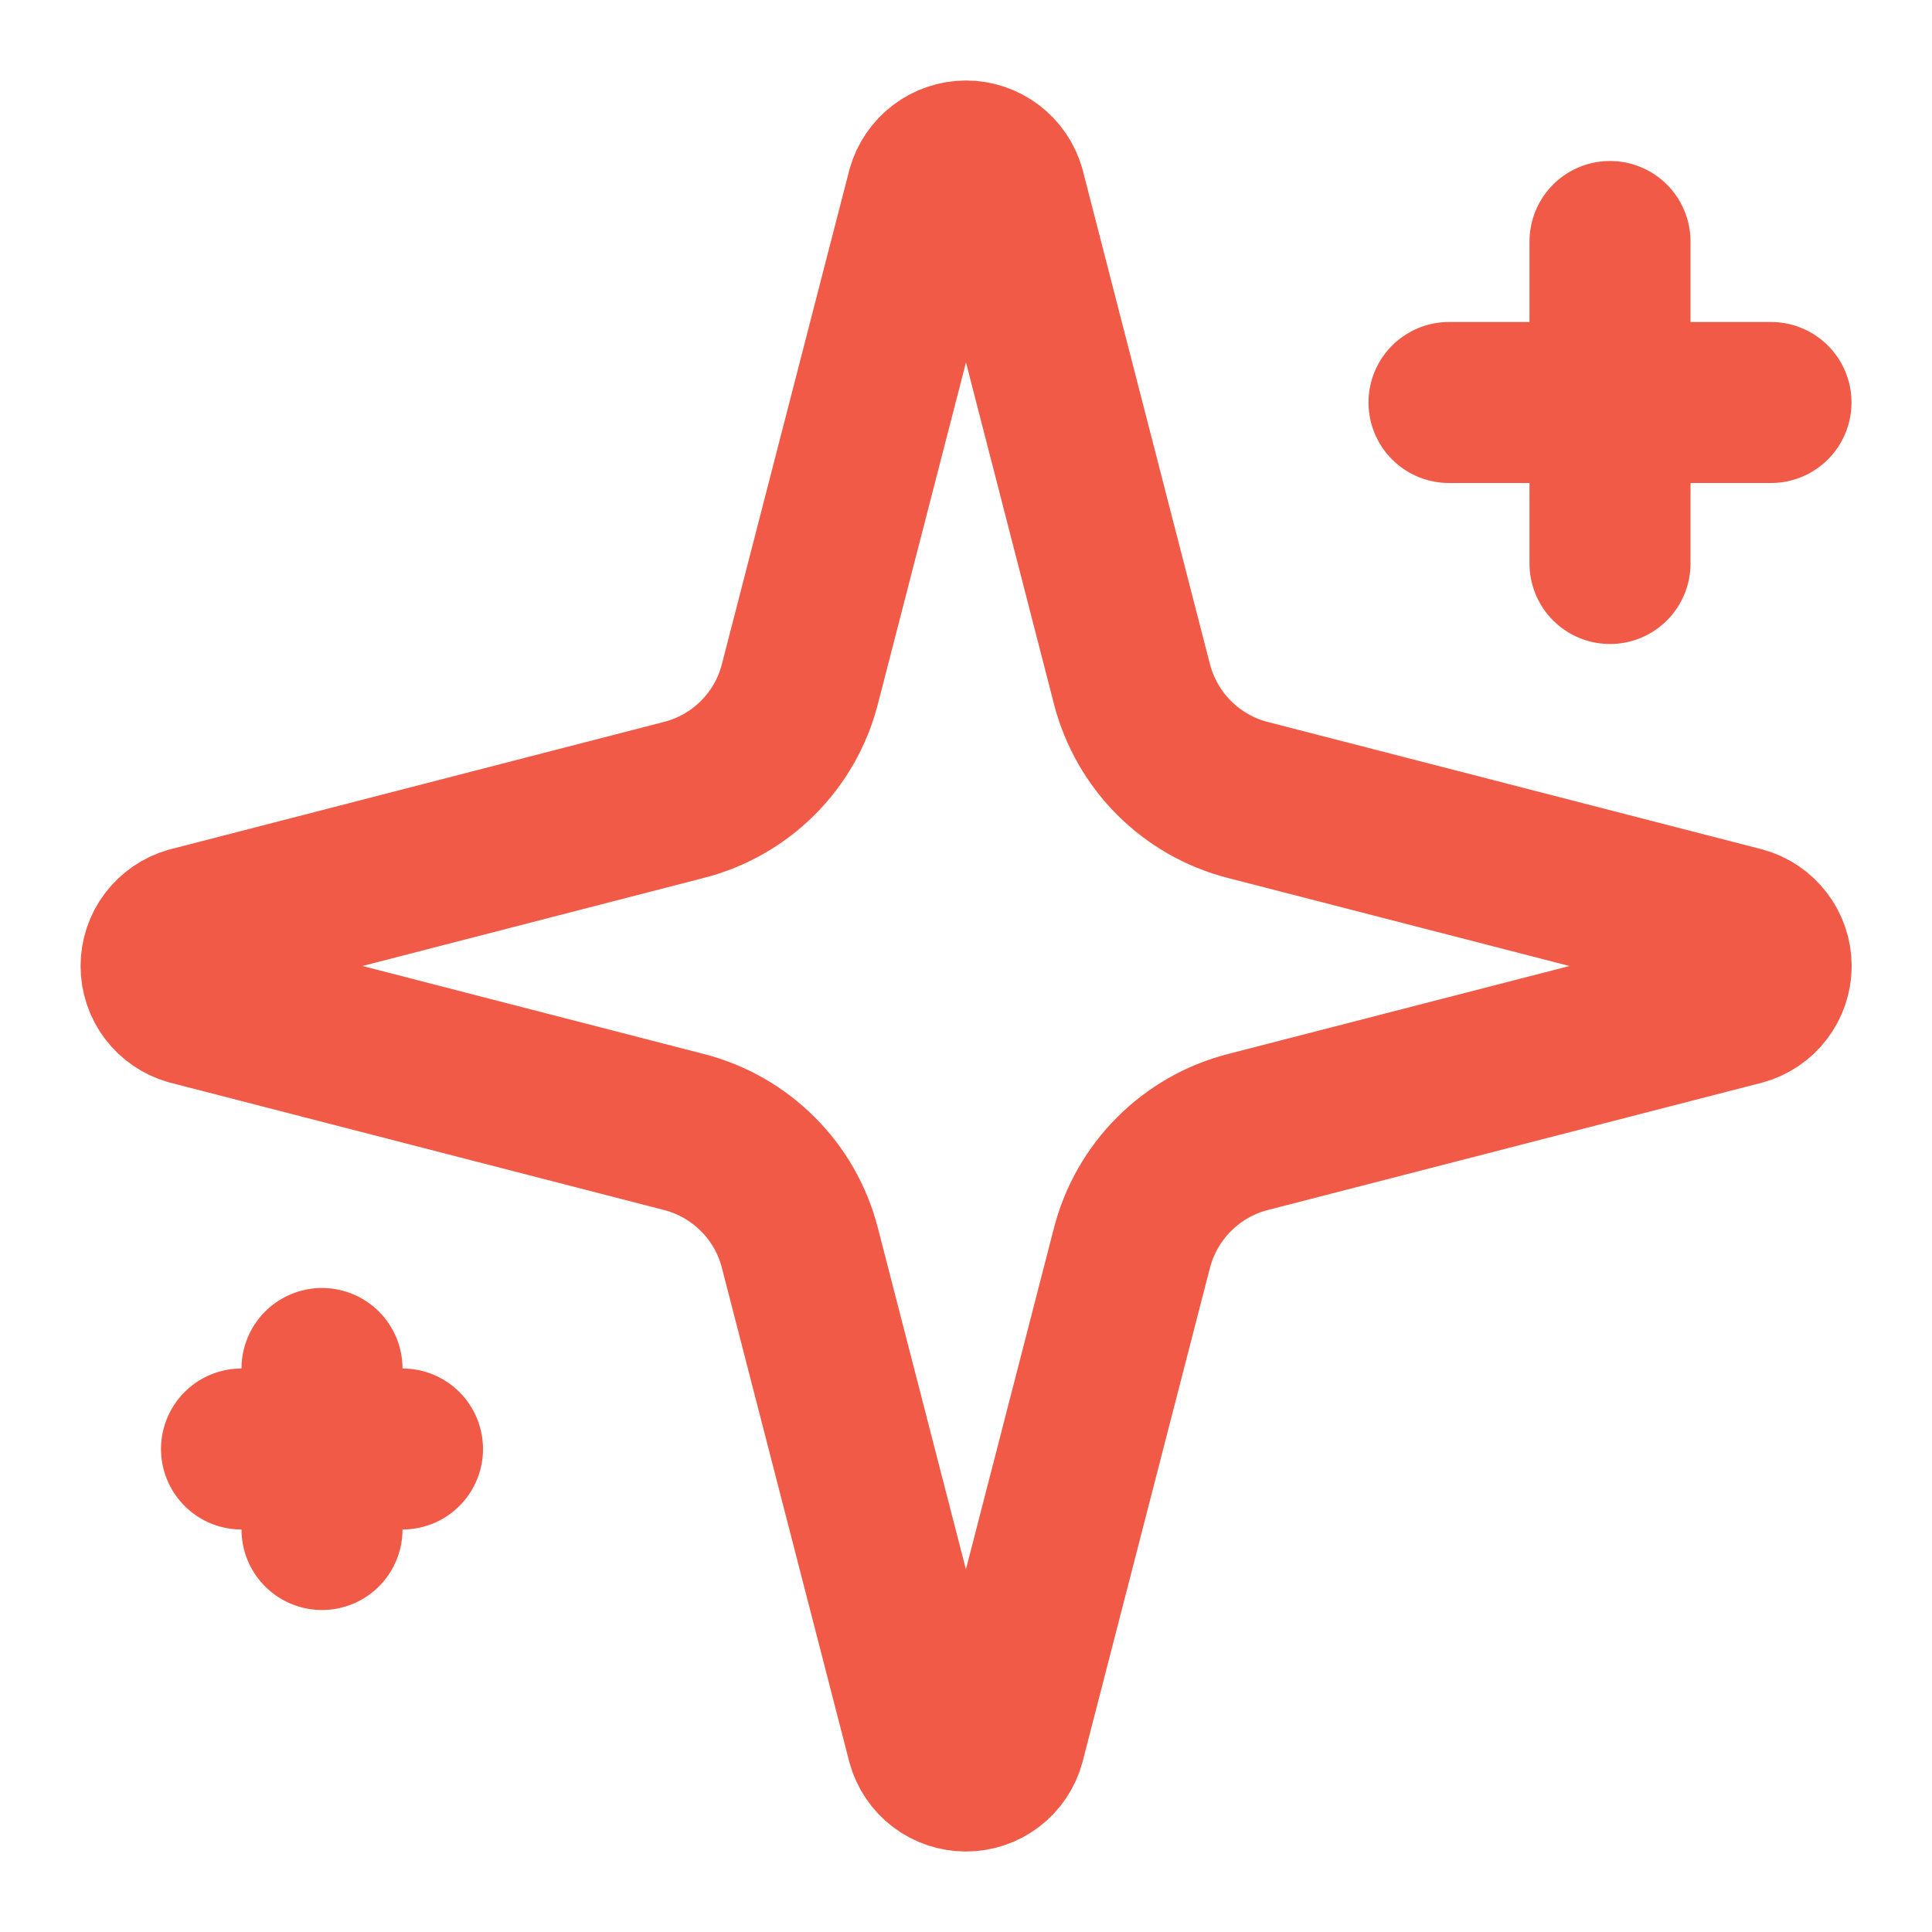 <svg width="24" height="24" viewBox="0 0 24 24" fill="none" xmlns="http://www.w3.org/2000/svg">
<path d="M20 3L20 7M22 5L18 5M4 17L4 19M5 18L3 18M9.936 15.5C9.847 15.154 9.667 14.838 9.414 14.586C9.161 14.333 8.846 14.152 8.499 14.063L2.364 12.481C2.26 12.451 2.168 12.389 2.102 12.302C2.036 12.215 2.001 12.109 2.001 12C2.001 11.891 2.036 11.786 2.102 11.699C2.168 11.612 2.26 11.549 2.364 11.519L8.499 9.936C8.845 9.847 9.161 9.667 9.414 9.414C9.667 9.162 9.847 8.846 9.936 8.5L11.518 2.365C11.548 2.26 11.611 2.168 11.698 2.102C11.785 2.036 11.891 2 12 2C12.109 2 12.215 2.036 12.302 2.102C12.389 2.168 12.452 2.26 12.482 2.365L14.062 8.5C14.152 8.846 14.332 9.162 14.585 9.415C14.838 9.668 15.153 9.848 15.499 9.937L21.634 11.518C21.74 11.547 21.833 11.61 21.899 11.697C21.966 11.784 22.002 11.891 22.002 12C22.002 12.11 21.966 12.216 21.899 12.303C21.833 12.39 21.74 12.453 21.634 12.482L15.499 14.063C15.153 14.152 14.838 14.333 14.585 14.586C14.332 14.838 14.152 15.154 14.062 15.5L12.48 21.635C12.451 21.74 12.388 21.833 12.301 21.899C12.214 21.965 12.108 22 11.999 22C11.89 22 11.784 21.965 11.697 21.899C11.61 21.833 11.547 21.74 11.518 21.635L9.936 15.5Z" stroke="#F05A46" stroke-width="2" stroke-linecap="round" stroke-linejoin="round"/>
</svg>
